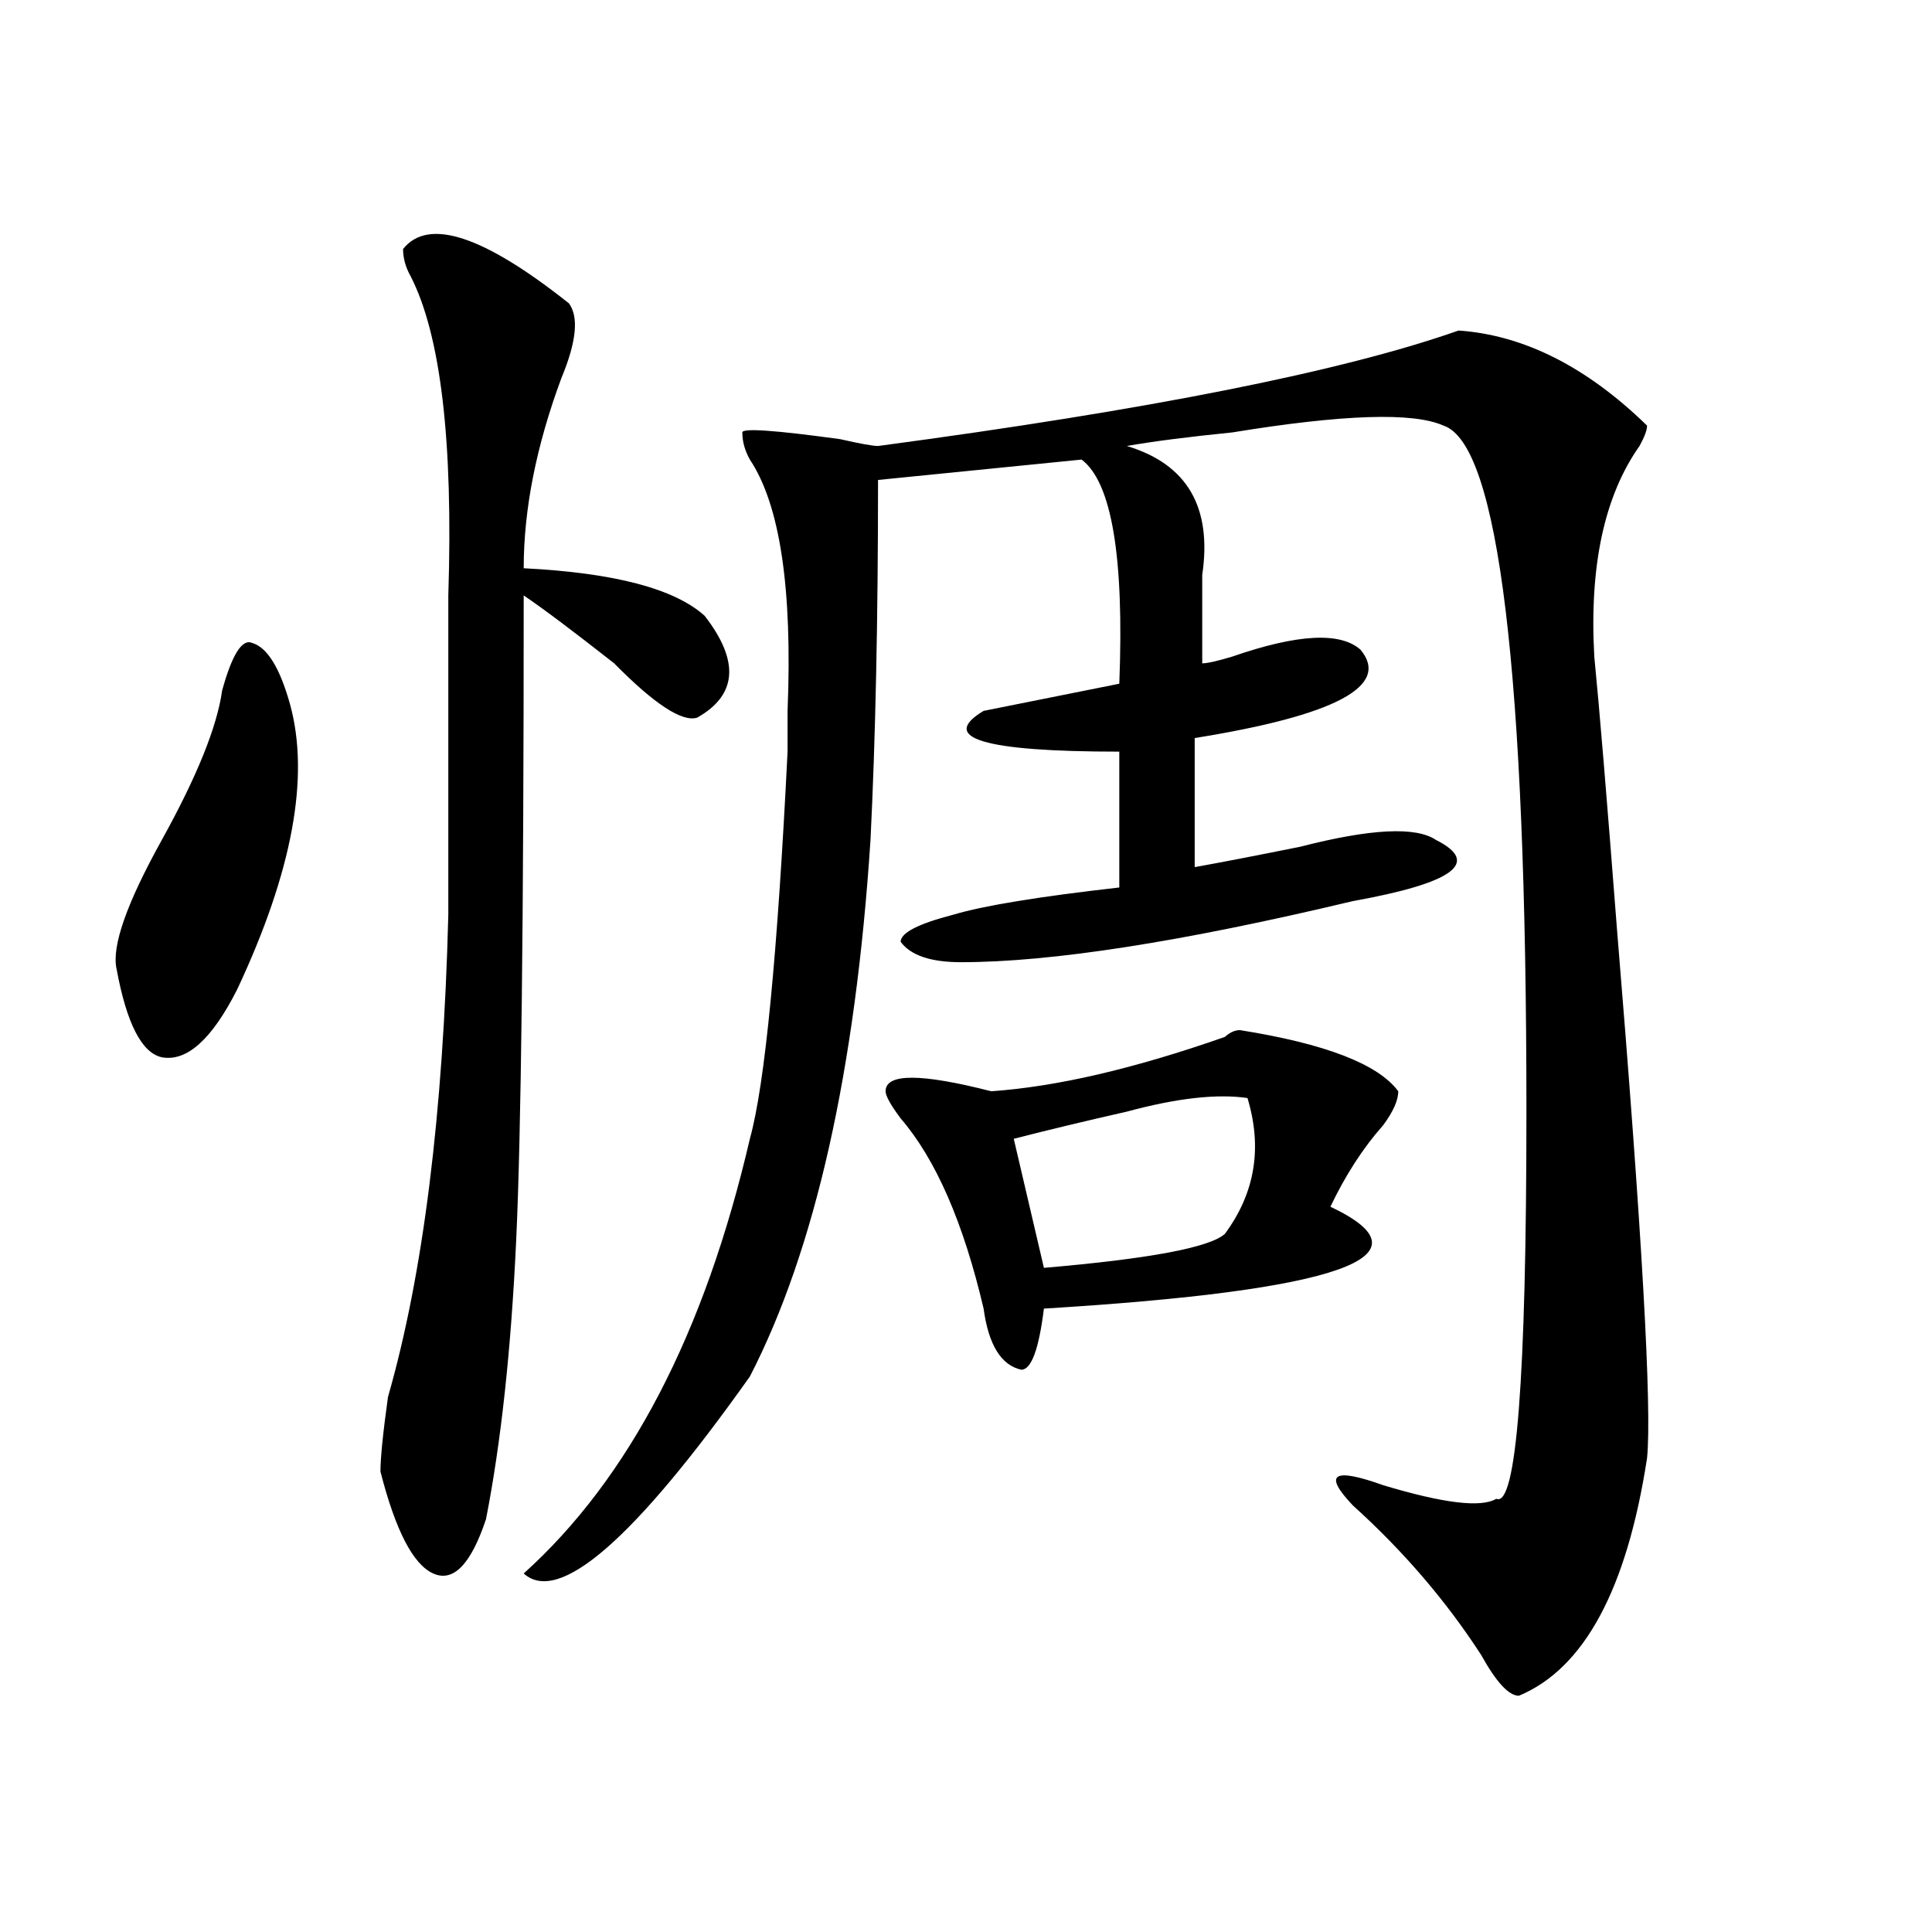 <?xml version="1.0" encoding="utf-8"?>
<!-- Generator: Adobe Illustrator 16.0.0, SVG Export Plug-In . SVG Version: 6.00 Build 0)  -->
<!DOCTYPE svg PUBLIC "-//W3C//DTD SVG 1.1//EN" "http://www.w3.org/Graphics/SVG/1.1/DTD/svg11.dtd">
<svg version="1.1" id="图层_1" xmlns="http://www.w3.org/2000/svg" xmlns:xlink="http://www.w3.org/1999/xlink" x="0px" y="0px"
	 width="1000px" height="1000px" viewBox="0 0 1000 1000" enable-background="new 0 0 1000 1000" xml:space="preserve">
<path d="M114.973,357.406c5.183-18.732,10.365-26.917,15.609-24.609c7.805,2.362,14.268,12.909,19.512,31.641
	c10.365,37.518,1.28,86.737-27.316,147.656c-13.049,25.818-26.036,37.518-39.023,35.156c-10.427-2.307-18.231-17.578-23.414-45.703
	c-2.622-11.7,5.183-33.948,23.414-66.797C101.924,401.956,112.351,376.193,114.973,357.406z M208.629,128.89
	c12.987-16.37,41.584-7.031,85.852,28.125c5.183,7.031,3.902,19.94-3.902,38.672c-13.049,35.156-19.512,68.005-19.512,98.438
	c46.828,2.362,78.047,10.547,93.656,24.609c18.17,23.456,16.89,41.034-3.902,52.734c-7.805,2.362-22.134-7.031-42.926-28.125
	c-20.854-16.37-36.463-28.125-46.828-35.156c0,168.75-1.342,280.096-3.902,333.984c-2.622,56.25-7.805,104.315-15.609,144.141
	c-7.805,23.456-16.951,32.794-27.316,28.125c-10.427-4.669-19.512-22.247-27.316-52.734c0-7.031,1.28-19.885,3.902-38.672
	c18.17-63.281,28.597-146.448,31.219-249.609c0-56.25,0-111.292,0-165.234c2.561-79.651-3.902-134.747-19.512-165.234
	C209.909,138.284,208.629,133.615,208.629,128.89z M754.957,171.078c33.779,2.362,66.34,18.787,97.559,49.219
	c0,2.362-1.342,5.878-3.902,10.547c-18.231,25.818-26.036,62.128-23.414,108.984c2.561,25.818,6.463,72.675,11.707,140.625
	c12.987,157.05,18.17,248.456,15.609,274.219c-10.427,67.95-32.561,108.984-66.34,123.047c-5.244,0-11.707-7.031-19.512-21.094
	c-18.231-28.125-40.365-53.888-66.34-77.344c-15.609-16.37-10.427-19.885,15.609-10.547c31.219,9.393,50.73,11.755,58.535,7.031
	c10.365,4.724,15.609-62.073,15.609-200.391c0-227.307-14.329-345.685-42.926-355.078c-15.609-7.031-52.072-5.823-109.266,3.516
	c-23.414,2.362-41.646,4.724-54.633,7.031c31.219,9.393,44.206,31.641,39.023,66.797c0,18.787,0,34.003,0,45.703
	c2.561,0,7.805-1.154,15.609-3.516c33.779-11.7,55.913-12.854,66.34-3.516c15.609,18.787-13.049,34.003-85.852,45.703v66.797
	c12.987-2.307,31.219-5.823,54.633-10.547c36.401-9.338,59.815-10.547,70.242-3.516c23.414,11.755,9.085,22.302-42.926,31.641
	c-88.474,21.094-156.094,31.641-202.922,31.641c-15.609,0-26.036-3.516-31.219-10.547c0-4.669,9.085-9.338,27.316-14.063
	c15.609-4.669,44.206-9.338,85.852-14.063v-70.313c-70.242,0-93.656-7.031-70.242-21.094c23.414-4.669,46.828-9.338,70.242-14.063
	c2.561-65.588-3.902-104.26-19.512-116.016l-105.363,10.547c0,72.675-1.342,134.802-3.902,186.328
	c-7.805,119.531-28.658,212.146-62.438,277.734c-59.877,84.375-98.9,118.323-117.07,101.953c54.633-49.219,93.656-124.2,117.07-225
	c7.805-28.125,14.268-94.922,19.512-200.391c0-9.338,0-16.37,0-21.094c2.561-63.281-3.902-106.622-19.512-130.078
	c-2.622-4.669-3.902-9.338-3.902-14.063c0-2.307,16.89-1.154,50.73,3.516c10.365,2.362,16.89,3.516,19.512,3.516
	C594.961,212.112,695.08,192.172,754.957,171.078z M641.789,533.187c44.206,7.031,71.522,17.578,81.949,31.641
	c0,4.724-2.622,10.547-7.805,17.578c-10.427,11.755-19.512,25.818-27.316,42.188c54.633,25.818,5.183,43.396-148.289,52.734
	c-2.622,21.094-6.524,31.641-11.707,31.641c-10.427-2.307-16.951-12.854-19.512-31.641c-10.427-44.495-24.756-77.344-42.926-98.438
	c-5.244-7.031-7.805-11.7-7.805-14.063c0-9.338,18.17-9.338,54.633,0c33.779-2.307,74.145-11.7,120.973-28.125
	C636.545,534.396,639.167,533.187,641.789,533.187z M645.691,568.344c-15.609-2.307-36.463,0-62.438,7.031
	c-20.854,4.724-40.365,9.393-58.535,14.063l15.609,66.797c54.633-4.669,85.852-10.547,93.656-17.578
	C649.594,617.562,653.496,594.161,645.691,568.344z"/>
</svg>
